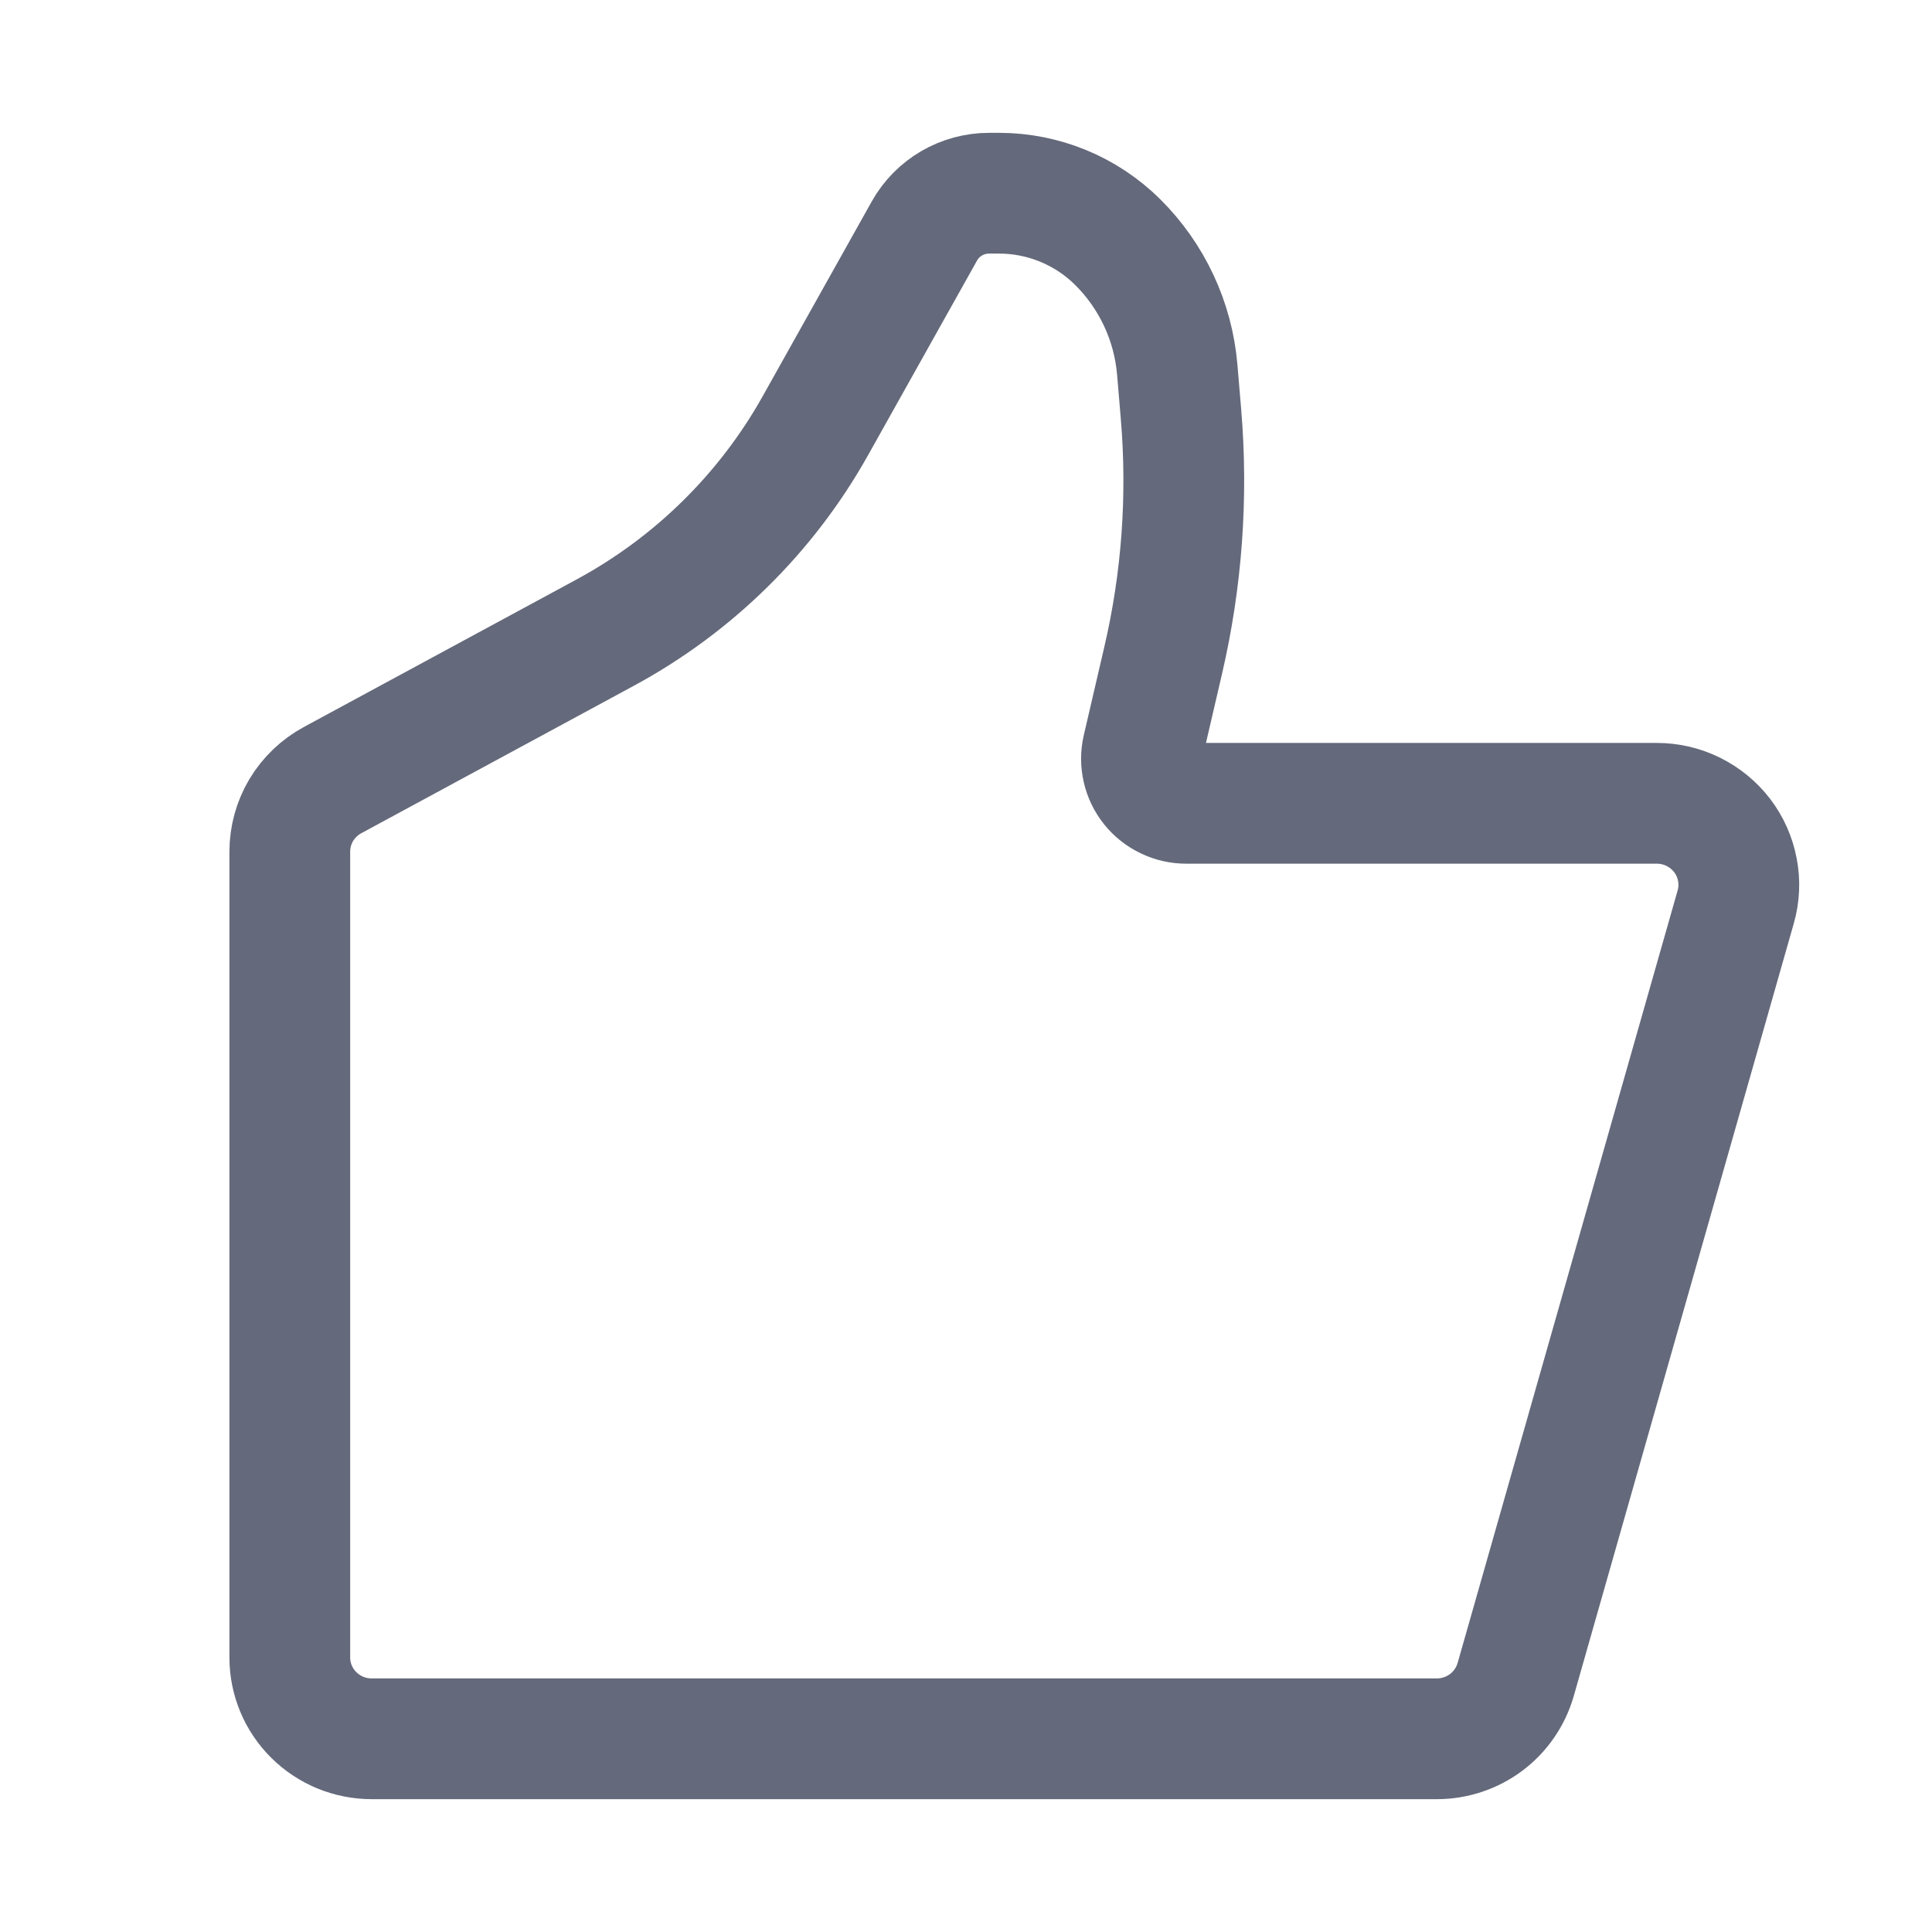 <svg width="24" height="24" viewBox="0 0 24 24" fill="none" xmlns="http://www.w3.org/2000/svg">
<path d="M18.828 20.865L21.562 11.265C21.605 11.114 21.612 10.956 21.582 10.803C21.553 10.649 21.489 10.505 21.394 10.38C21.299 10.256 21.176 10.155 21.035 10.085C20.894 10.015 20.739 9.979 20.582 9.979H14.737C14.653 9.979 14.57 9.961 14.495 9.924C14.419 9.888 14.353 9.836 14.301 9.771C14.249 9.706 14.212 9.63 14.194 9.549C14.175 9.468 14.175 9.383 14.194 9.302L14.448 8.209C14.682 7.206 14.757 6.173 14.671 5.147L14.624 4.59C14.573 3.992 14.311 3.431 13.884 3.007C13.493 2.619 12.963 2.4 12.41 2.4H12.287C11.953 2.4 11.645 2.58 11.483 2.87L10.129 5.288C9.522 6.372 8.618 7.263 7.521 7.857L4.131 9.691C3.97 9.778 3.836 9.907 3.742 10.063C3.649 10.22 3.6 10.398 3.6 10.58V20.59C3.6 20.858 3.707 21.115 3.898 21.304C4.089 21.494 4.348 21.6 4.618 21.6H17.848C18.07 21.6 18.286 21.528 18.462 21.396C18.639 21.263 18.767 21.076 18.828 20.865V20.865Z" stroke="#64697B" stroke-width="1.5" stroke-linecap="round" stroke-linejoin="round"/>
</svg>
